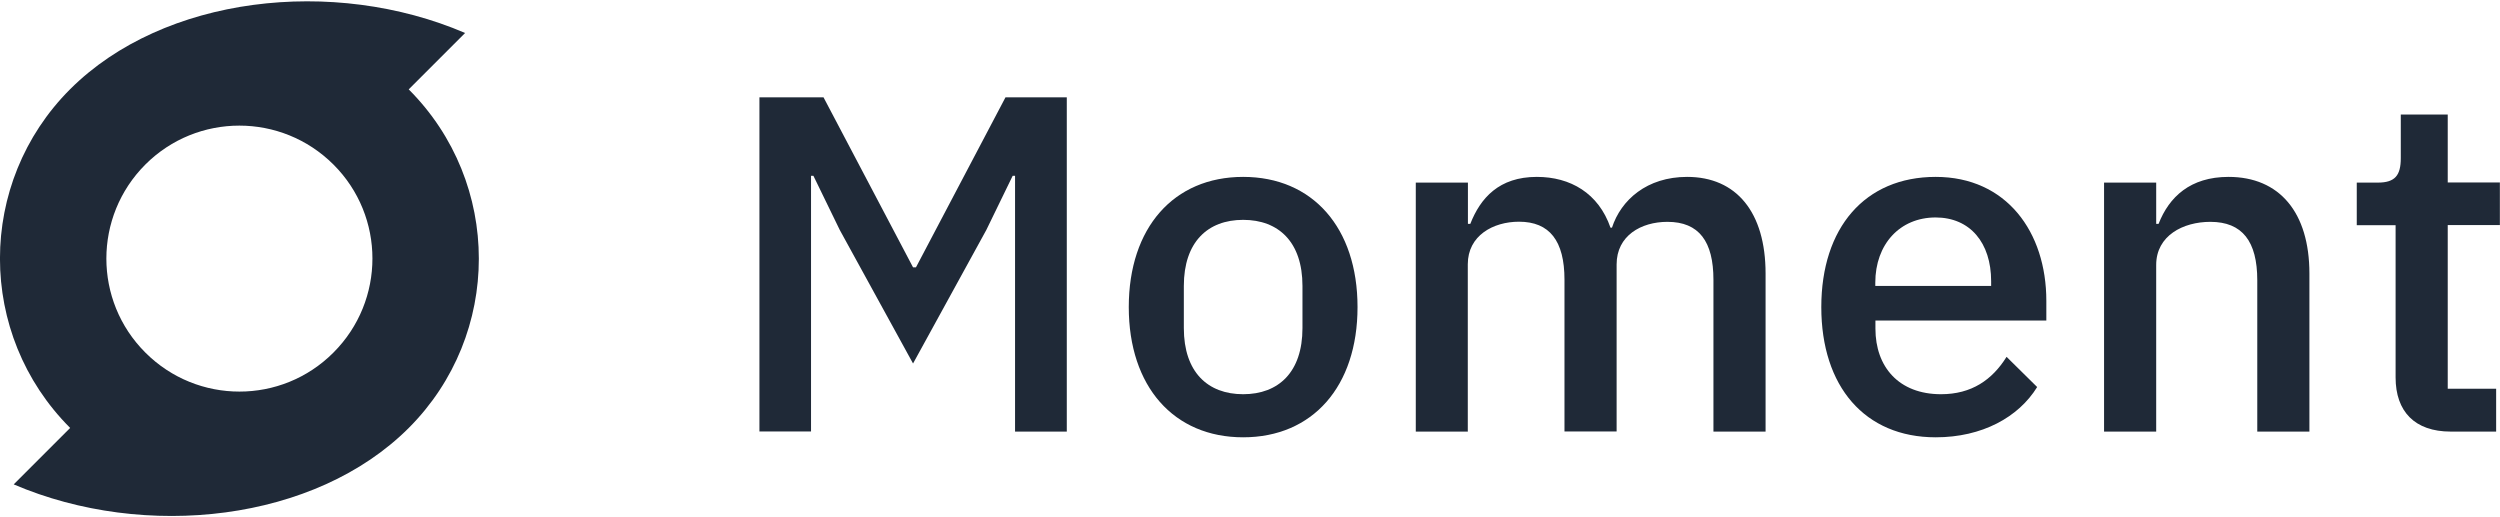 <?xml version="1.0" encoding="UTF-8"?><svg id="a" xmlns="http://www.w3.org/2000/svg" width="2.61in" height=".54in" viewBox="0 0 187.97 38.69"><path d="M5.27,32.07c-7.03-7.03-7.03-18.43,0-25.46C12.3-.41,25.07-1.87,34.97,2.38l-4.24,4.24c7.03,7.03,7.03,18.43,0,25.46-7.03,7.03-19.8,8.48-29.7,4.24l4.24-4.24ZM25.07,12.27c-3.91-3.9-10.24-3.9-14.14,0-3.91,3.91-3.91,10.24,0,14.14h0c3.91,3.91,10.24,3.91,14.14,0,3.91-3.91,3.91-10.24,0-14.14h0Z" fill="#1f2937" fill-rule="evenodd"/><path d="M187.68,32.35h-3.42c-2.7,0-4.14-1.51-4.14-4.07v-11.45h-2.92v-3.2h1.58c1.3,0,1.73-.54,1.73-1.84v-3.28h3.53v5.11h3.92v3.2h-3.92v12.31h3.64v3.2Z" fill="#1f2937"/><path d="M162.12,32.35h-3.92V13.63h3.92v3.1h.18c.79-2.02,2.38-3.53,5.26-3.53,3.82,0,6.08,2.66,6.08,7.27v11.88h-3.92v-11.38c0-2.92-1.12-4.39-3.53-4.39-2.05,0-4.07,1.04-4.07,3.24v12.53Z" fill="#1f2937"/><path d="M145.54,32.78c-5.33,0-8.6-3.82-8.6-9.79s3.28-9.79,8.6-9.79,8.32,4.14,8.32,9.32v1.48h-12.85v.61c0,2.88,1.76,4.93,4.93,4.93,2.3,0,3.85-1.08,4.93-2.81l2.3,2.27c-1.4,2.27-4.14,3.78-7.63,3.78ZM145.54,16.25c-2.7,0-4.54,2.02-4.54,4.9v.25h8.71v-.36c0-2.88-1.58-4.79-4.18-4.79Z" fill="#1f2937"/><path d="M110.37,32.35h-3.92V13.63h3.92v3.1h.18c.76-1.94,2.16-3.53,5-3.53,2.52,0,4.64,1.22,5.54,3.82h.11c.68-2.09,2.63-3.82,5.65-3.82,3.71,0,5.9,2.66,5.9,7.27v11.88h-3.92v-11.41c0-2.88-1.08-4.36-3.46-4.36-1.98,0-3.82,1.04-3.82,3.2v12.56h-3.92v-11.41c0-2.92-1.12-4.36-3.42-4.36-1.94,0-3.85,1.04-3.85,3.2v12.56Z" fill="#1f2937"/><path d="M93.47,32.78c-5.22,0-8.6-3.82-8.6-9.79s3.38-9.79,8.6-9.79,8.6,3.82,8.6,9.79-3.38,9.79-8.6,9.79ZM93.47,29.54c2.66,0,4.46-1.66,4.46-4.97v-3.17c0-3.31-1.8-4.97-4.46-4.97s-4.46,1.66-4.46,4.97v3.17c0,3.31,1.8,4.97,4.46,4.97Z" fill="#1f2937"/><path d="M57.1,32.35V7.22h4.82l6.73,12.78h.22l6.73-12.78h4.61v25.13h-3.89V13.12h-.18l-1.98,4.07-5.51,10.04-5.51-10.04-1.98-4.07h-.18v19.22h-3.89Z" fill="#1f2937"/></svg>